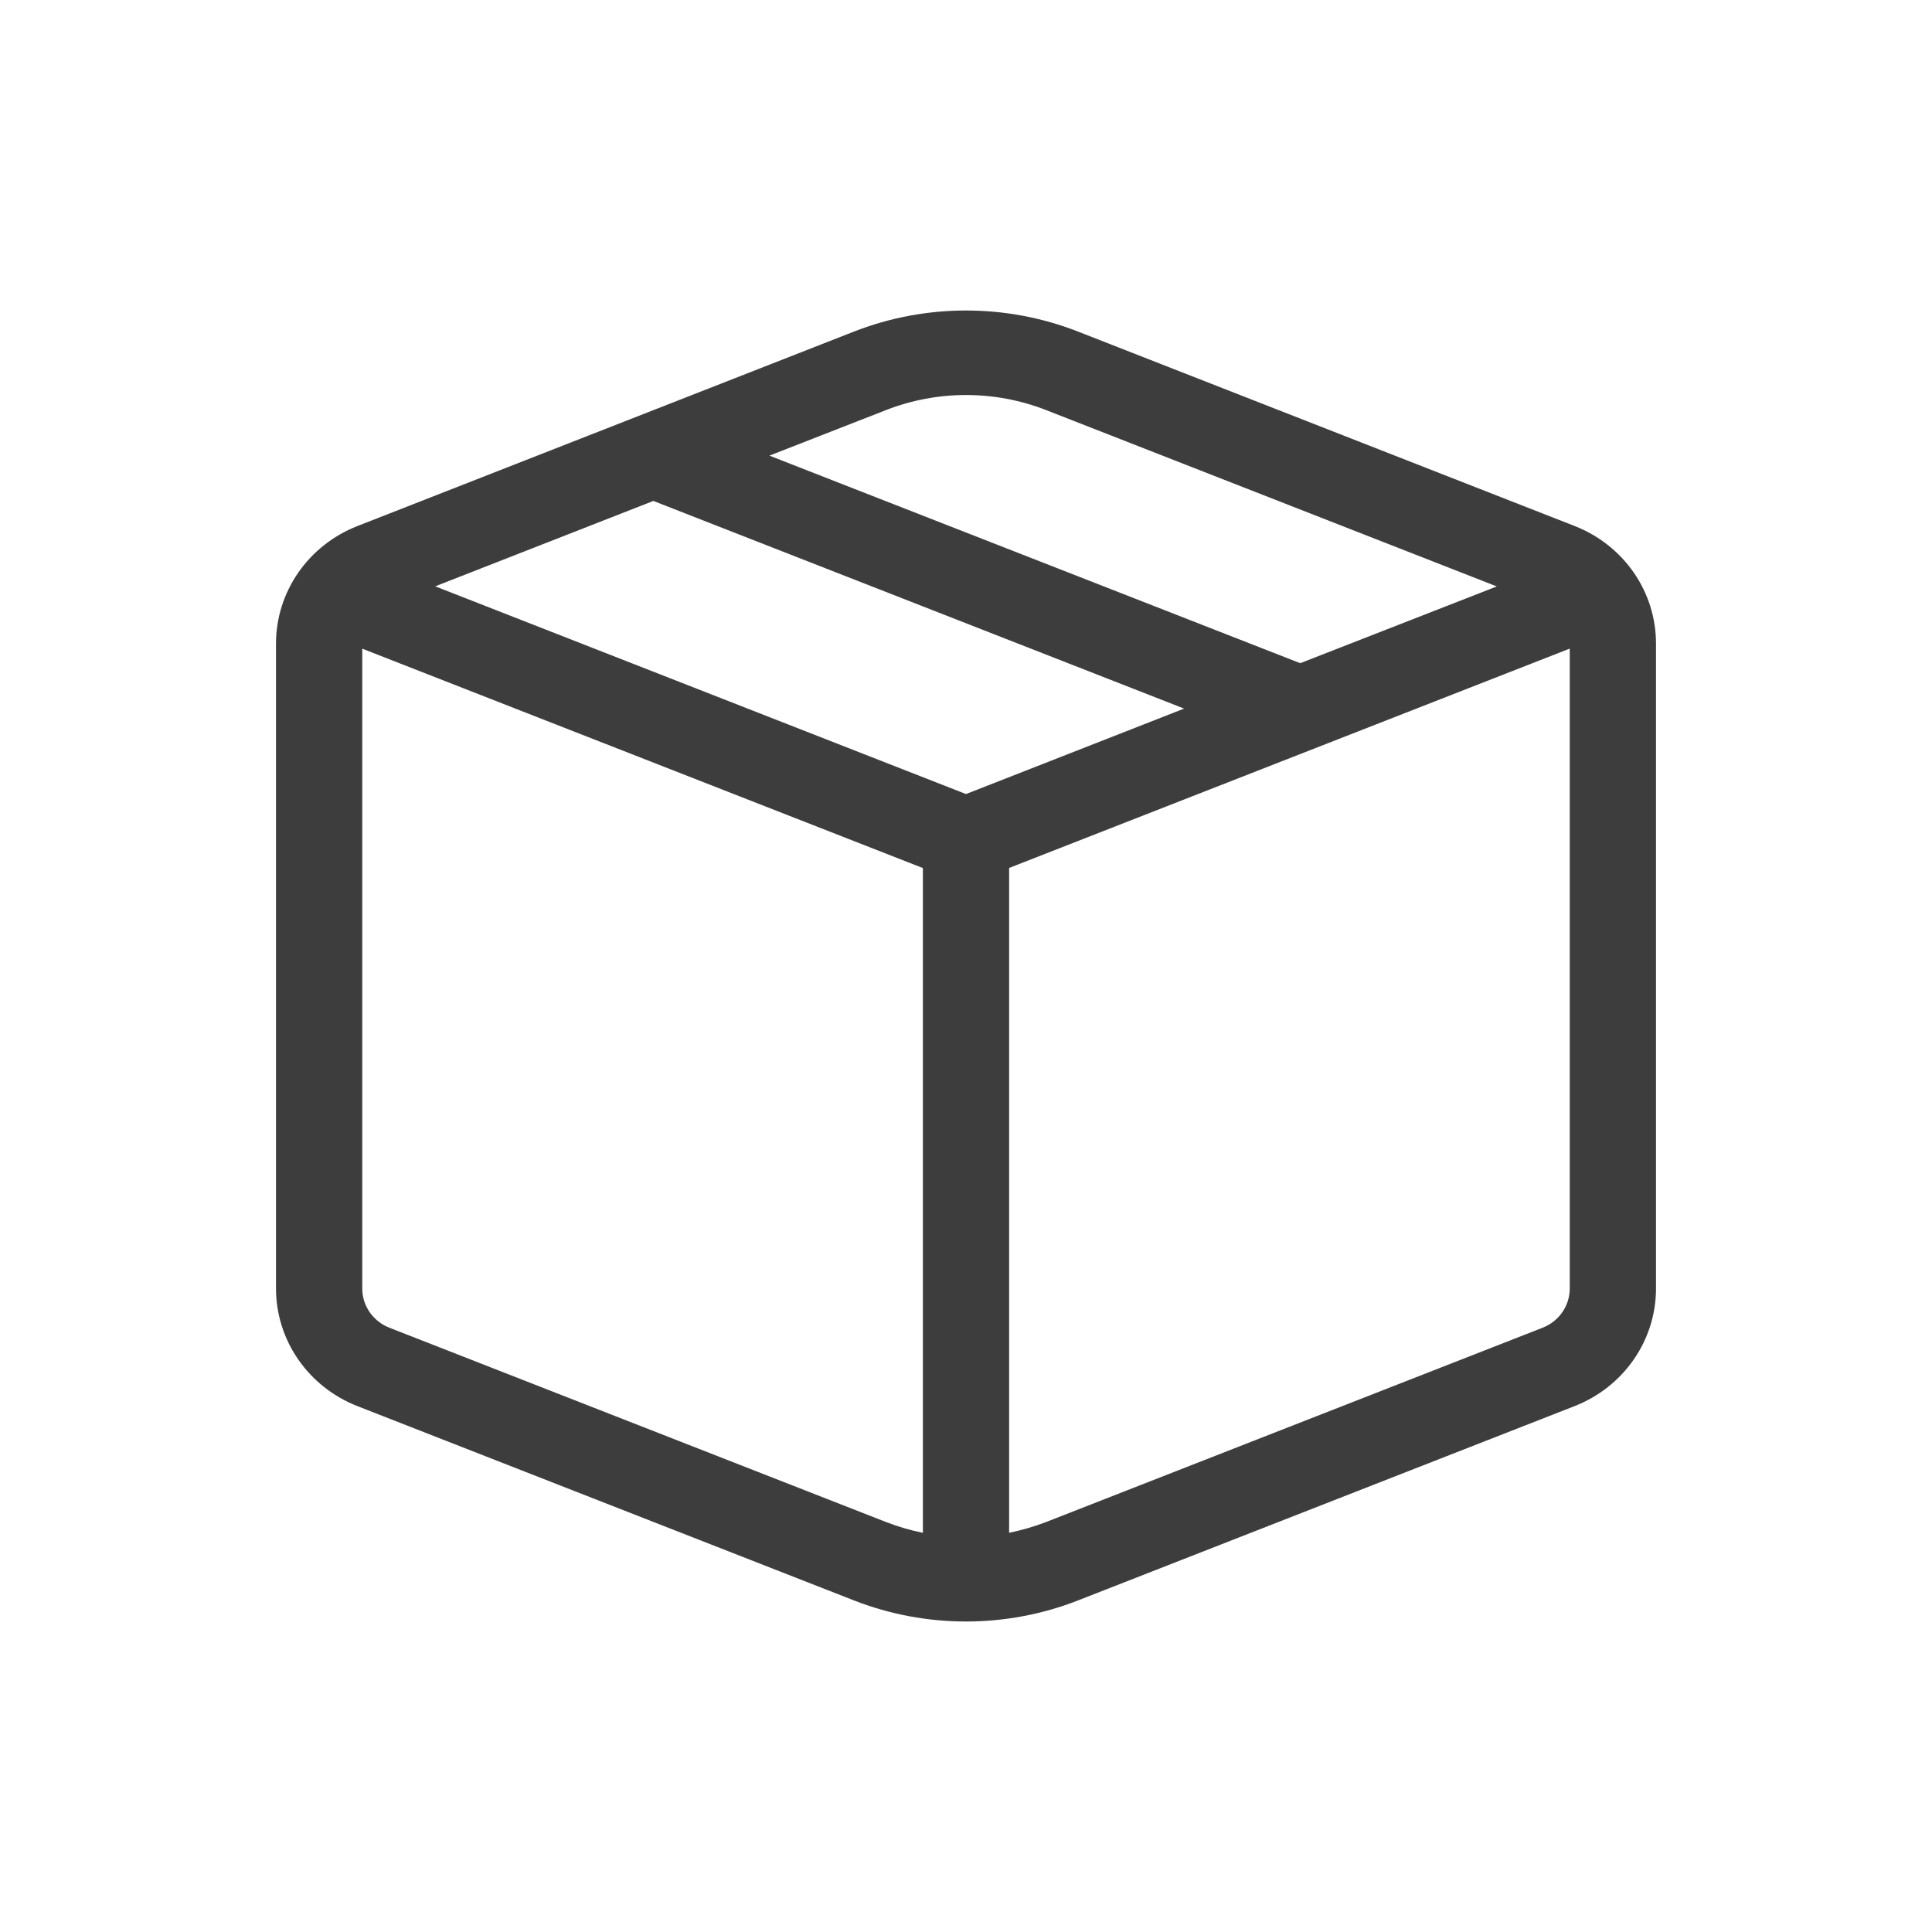 <svg width="56" height="56" viewBox="0 0 56 56" fill="none" xmlns="http://www.w3.org/2000/svg">
<path d="M31.25 9.612C29.164 8.796 26.836 8.796 24.75 9.612L10.357 15.249C9.662 15.521 9.066 15.991 8.646 16.597C8.226 17.203 8.001 17.918 8 18.651V37.349C8 38.082 8.224 38.799 8.645 39.406C9.065 40.013 9.661 40.483 10.357 40.756L24.75 46.388C26.836 47.204 29.164 47.204 31.25 46.388L45.642 40.756C46.339 40.483 46.935 40.013 47.355 39.406C47.776 38.799 48 38.082 48 37.349V18.651C48 17.918 47.775 17.202 47.355 16.595C46.934 15.989 46.338 15.519 45.642 15.247L31.25 9.612ZM25.68 11.887C27.17 11.304 28.832 11.304 30.323 11.887L43.385 16.998L37.688 19.223L22.302 13.207L25.68 11.887ZM18.938 14.52L34.322 20.539L28 23.016L12.615 16.995L18.938 14.52ZM29.25 25.158L45.5 18.8V37.347C45.5 37.591 45.426 37.83 45.286 38.033C45.146 38.236 44.947 38.393 44.715 38.484L30.323 44.116C29.973 44.25 29.613 44.355 29.25 44.429V25.158ZM26.75 25.158V44.429C26.384 44.356 26.026 44.251 25.68 44.116L11.285 38.484C11.053 38.393 10.855 38.236 10.715 38.034C10.575 37.832 10.5 37.593 10.5 37.349V18.802L26.75 25.161V25.158Z" fill="#3D3D3D"/>
</svg>
